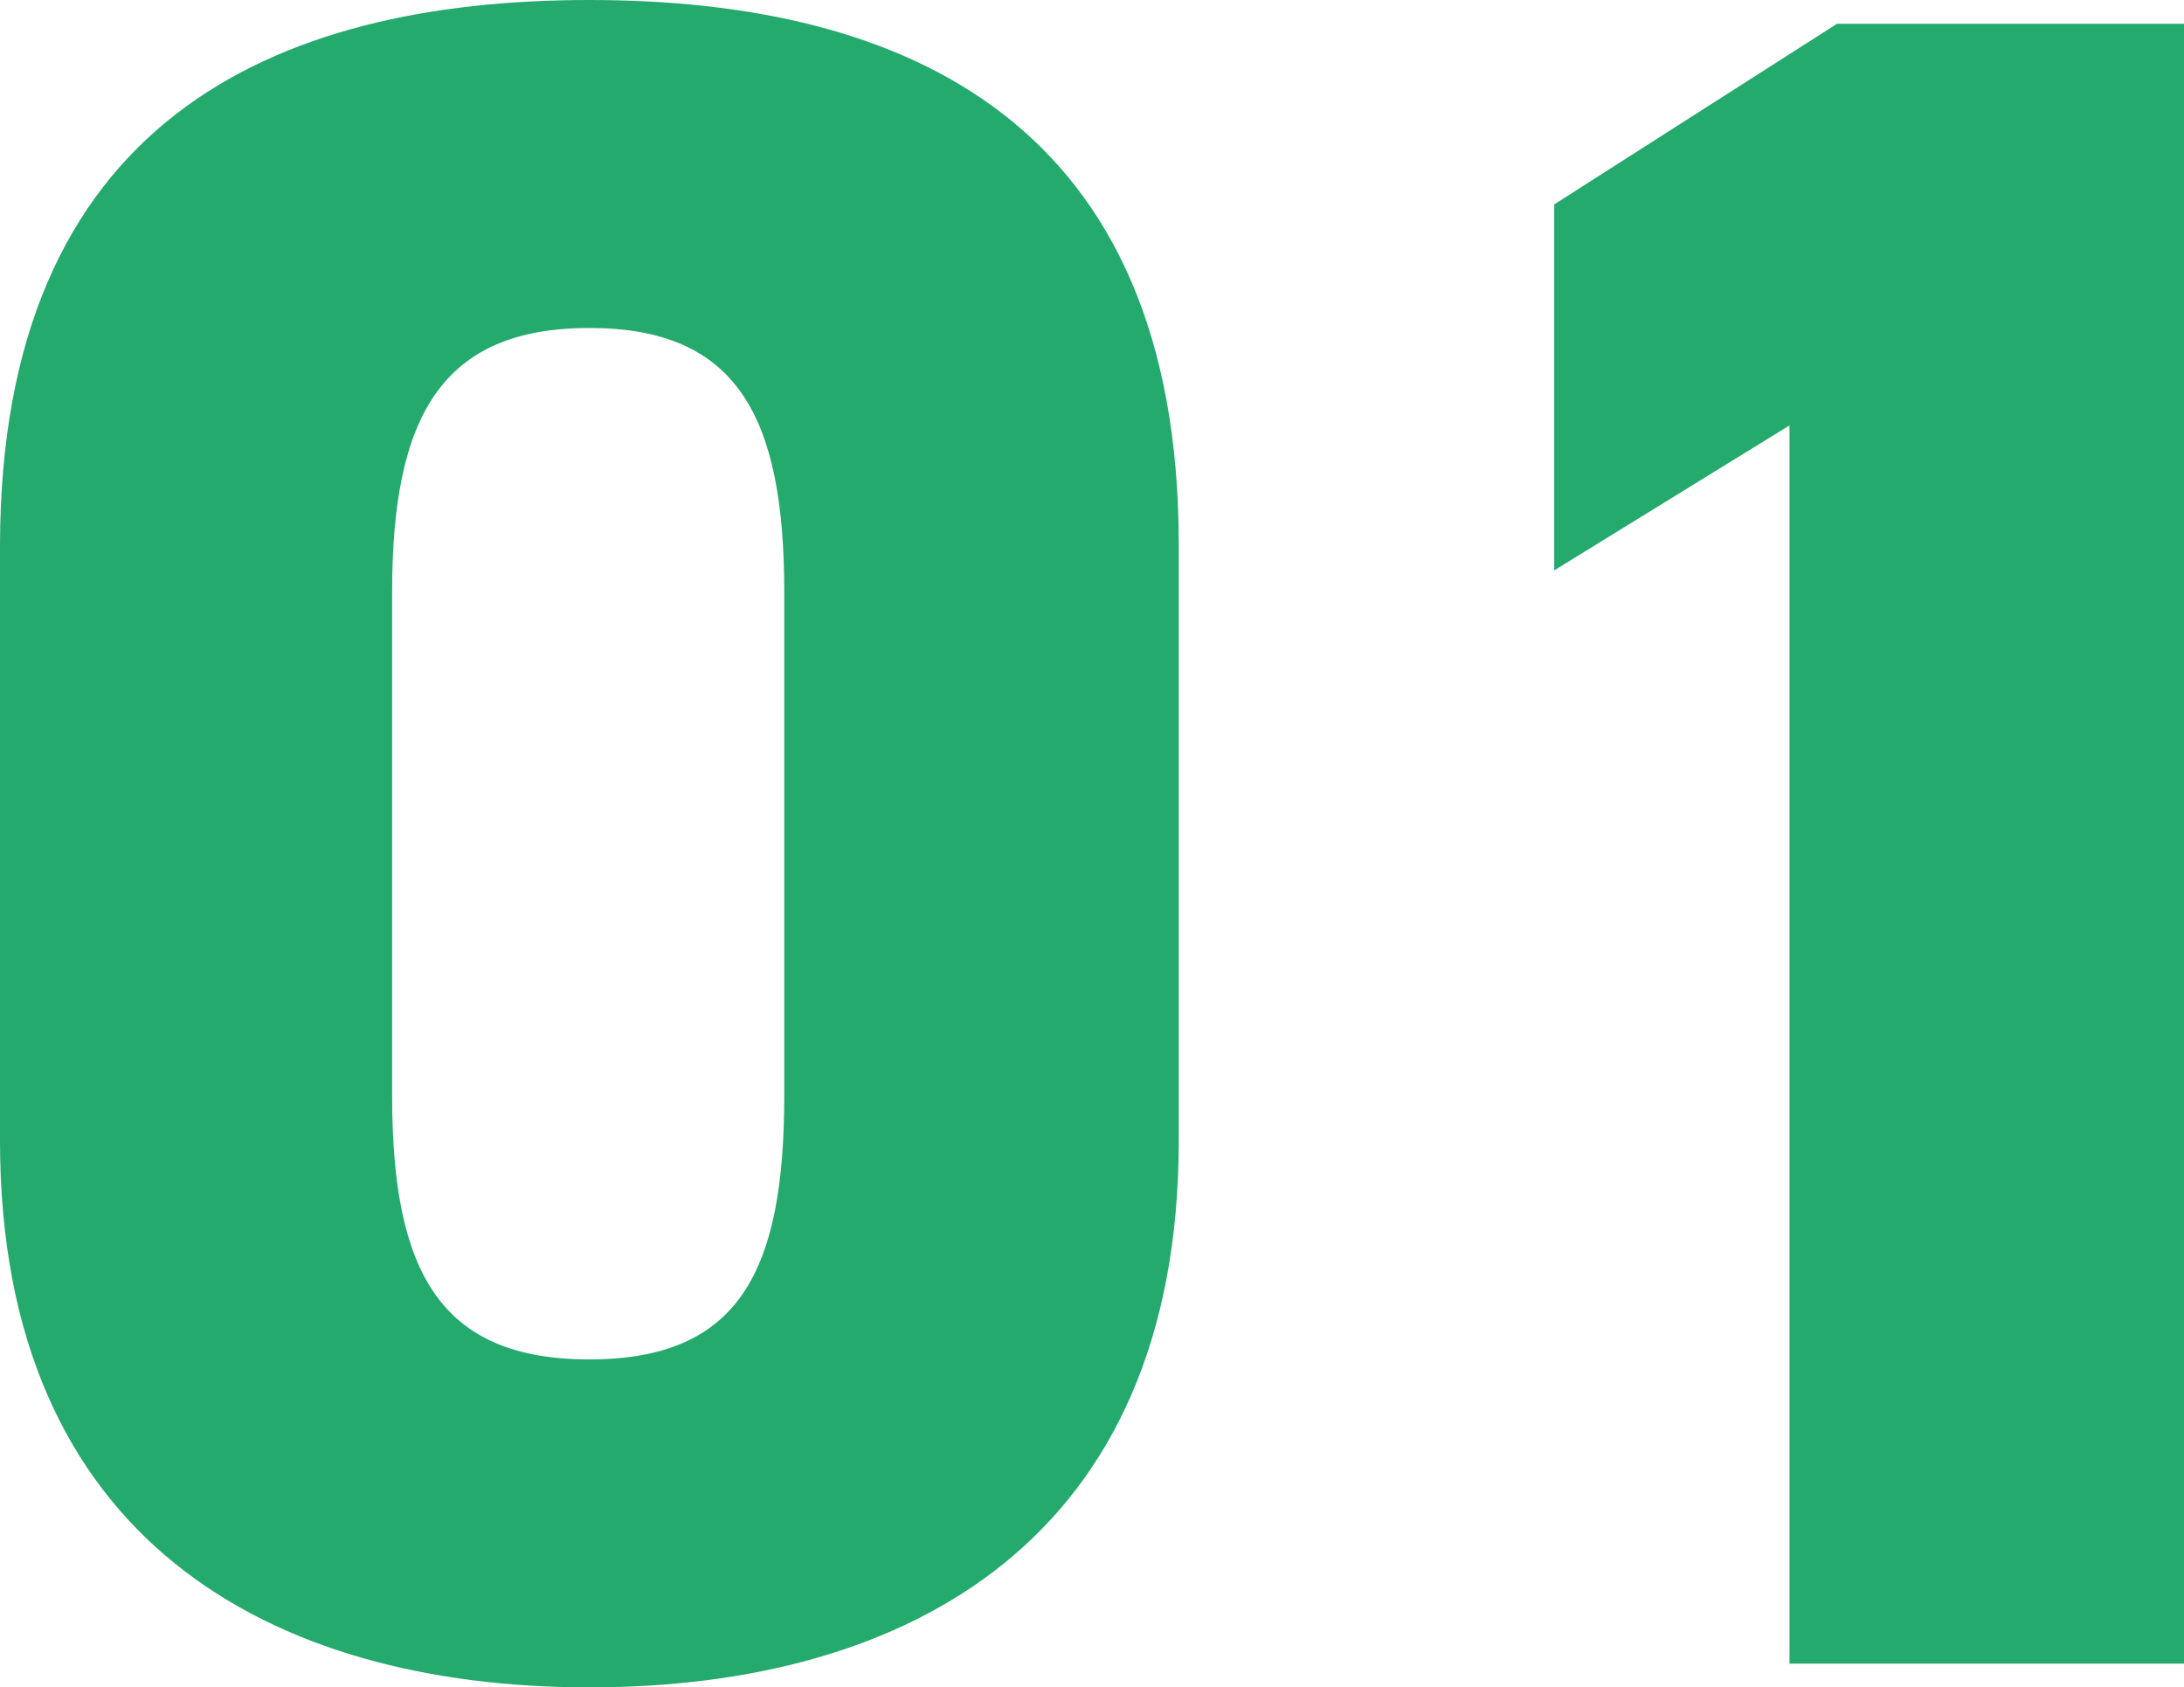 <?xml version="1.0" encoding="UTF-8"?><svg id="_レイヤー_2" xmlns="http://www.w3.org/2000/svg" viewBox="0 0 73.52 56.8"><defs><style>.cls-1{fill:#24aa6d;}</style></defs><g id="_サービス説明"><path class="cls-1" d="M19.84,56.8c-10.72,0-19.84-4.96-19.84-18.4v-20C0,4.16,9.12,0,19.84,0s19.84,4.16,19.84,18.32v20.08c0,13.44-9.12,18.4-19.84,18.4ZM13.2,36.88c0,5.92,1.6,8.88,6.64,8.88s6.56-2.96,6.56-8.88v-16.96c0-5.92-1.6-8.88-6.56-8.88s-6.64,2.96-6.64,8.88v16.96Z"/><path class="cls-1" d="M73.52,56h-13.28V14.32l-7.92,4.88V6.88L61.84.8h11.68v55.2Z"/></g></svg>